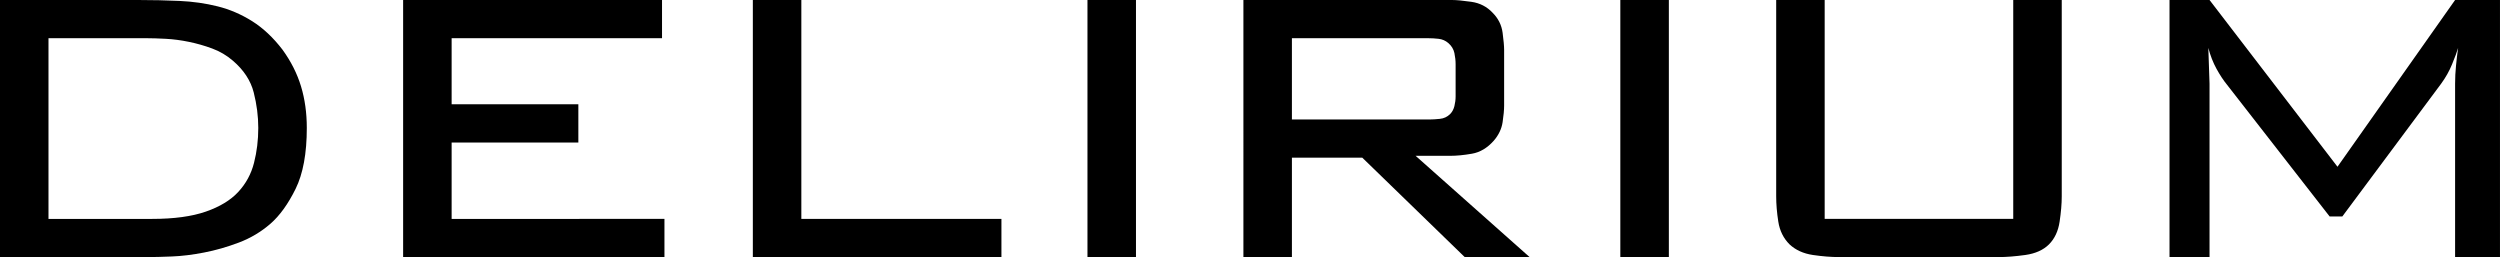 <?xml version="1.0" encoding="utf-8"?>
<!-- Generator: Adobe Illustrator 16.0.3, SVG Export Plug-In . SVG Version: 6.00 Build 0)  -->
<!DOCTYPE svg PUBLIC "-//W3C//DTD SVG 1.1//EN" "http://www.w3.org/Graphics/SVG/1.1/DTD/svg11.dtd">
<svg version="1.1" id="レイヤー_1" xmlns="http://www.w3.org/2000/svg" xmlns:xlink="http://www.w3.org/1999/xlink" x="0px"
	 y="0px" width="131.944px" height="13.568px" viewBox="26.022 96.177 131.944 13.568"
	 enable-background="new 26.022 96.177 131.944 13.568" xml:space="preserve">
<g>
	<path d="M33.318,96.177c0.747,0,1.472,0.017,2.176,0.049c0.704,0.031,1.376,0.127,2.016,0.287s1.248,0.422,1.824,0.784
		c0.576,0.363,1.109,0.864,1.6,1.505c0.448,0.618,0.773,1.264,0.976,1.936c0.203,0.672,0.304,1.402,0.304,2.191
		c0,1.344-0.198,2.416-0.592,3.217c-0.395,0.8-0.837,1.413-1.328,1.84c-0.491,0.427-1.046,0.758-1.664,0.992
		c-0.619,0.234-1.232,0.41-1.84,0.527c-0.608,0.117-1.173,0.188-1.696,0.208c-0.523,0.021-0.944,0.032-1.264,0.032h-7.808V96.177
		H33.318z M28.581,98.194v9.536h5.472c1.152,0,2.096-0.129,2.832-0.385s1.307-0.602,1.712-1.039s0.683-0.949,0.832-1.537
		c0.149-0.586,0.224-1.199,0.224-1.84c0-0.618-0.08-1.242-0.24-1.871c-0.16-0.629-0.528-1.189-1.104-1.681
		c-0.32-0.276-0.683-0.49-1.088-0.64s-0.816-0.267-1.232-0.352c-0.416-0.086-0.821-0.139-1.216-0.16
		c-0.395-0.021-0.731-0.032-1.008-0.032H28.581z"/>
	<path d="M60.962,96.177v2.017H49.858v3.487h6.688v2.017h-6.688v4.032H61.09v2.016H47.298V96.177H60.962z"/>
	<path d="M68.315,96.177v11.553h10.56v2.016h-13.12V96.177H68.315z"/>
	<path d="M85.976,96.177v13.568h-2.56V96.177H85.976z"/>
	<path d="M102.654,96.177c0.234,0,0.576,0.032,1.024,0.096c0.448,0.064,0.821,0.257,1.12,0.576c0.298,0.299,0.475,0.651,0.528,1.057
		s0.08,0.703,0.08,0.896v2.943c0,0.234-0.027,0.527-0.08,0.88s-0.208,0.678-0.464,0.976c-0.341,0.385-0.726,0.614-1.152,0.688
		c-0.427,0.075-0.811,0.112-1.152,0.112h-1.824l6.016,5.344h-3.424l-5.408-5.248h-3.712v5.248h-2.56V96.177H102.654z M94.206,98.194
		v4.288h7.296c0.128,0,0.298-0.011,0.512-0.032c0.213-0.021,0.395-0.106,0.544-0.256c0.106-0.106,0.181-0.245,0.224-0.416
		c0.042-0.171,0.064-0.341,0.064-0.513V99.57c0-0.192-0.021-0.389-0.064-0.592c-0.043-0.203-0.149-0.379-0.32-0.528
		c-0.149-0.128-0.32-0.202-0.512-0.224s-0.374-0.032-0.544-0.032H94.206z"/>
	<path d="M114.1,96.177v13.568h-2.561V96.177H114.1z"/>
	<path d="M122.323,107.73h9.953V96.177h2.56v10.368c0,0.384-0.038,0.827-0.112,1.328s-0.262,0.901-0.56,1.2
		c-0.3,0.299-0.716,0.485-1.248,0.561c-0.534,0.074-1.003,0.111-1.408,0.111h-8.416c-0.427,0-0.891-0.037-1.392-0.111
		c-0.502-0.075-0.912-0.262-1.232-0.561c-0.32-0.32-0.518-0.721-0.592-1.2c-0.075-0.479-0.111-0.923-0.111-1.328V96.177h2.559
		V107.73z"/>
	<path d="M149.389,104.978l6.207-8.801h2.369v13.568h-2.369v-9.152c0-0.32,0.017-0.64,0.049-0.959
		c0.031-0.32,0.068-0.63,0.111-0.929c-0.063,0.214-0.171,0.501-0.32,0.864c-0.148,0.363-0.341,0.703-0.575,1.023l-5.216,7.008
		h-0.672l-5.408-6.943c-0.192-0.234-0.379-0.518-0.561-0.848c-0.182-0.331-0.325-0.699-0.432-1.104l0.064,1.888v9.152h-2.112V96.177
		h2.112L149.389,104.978z"/>
</g>
</svg>
